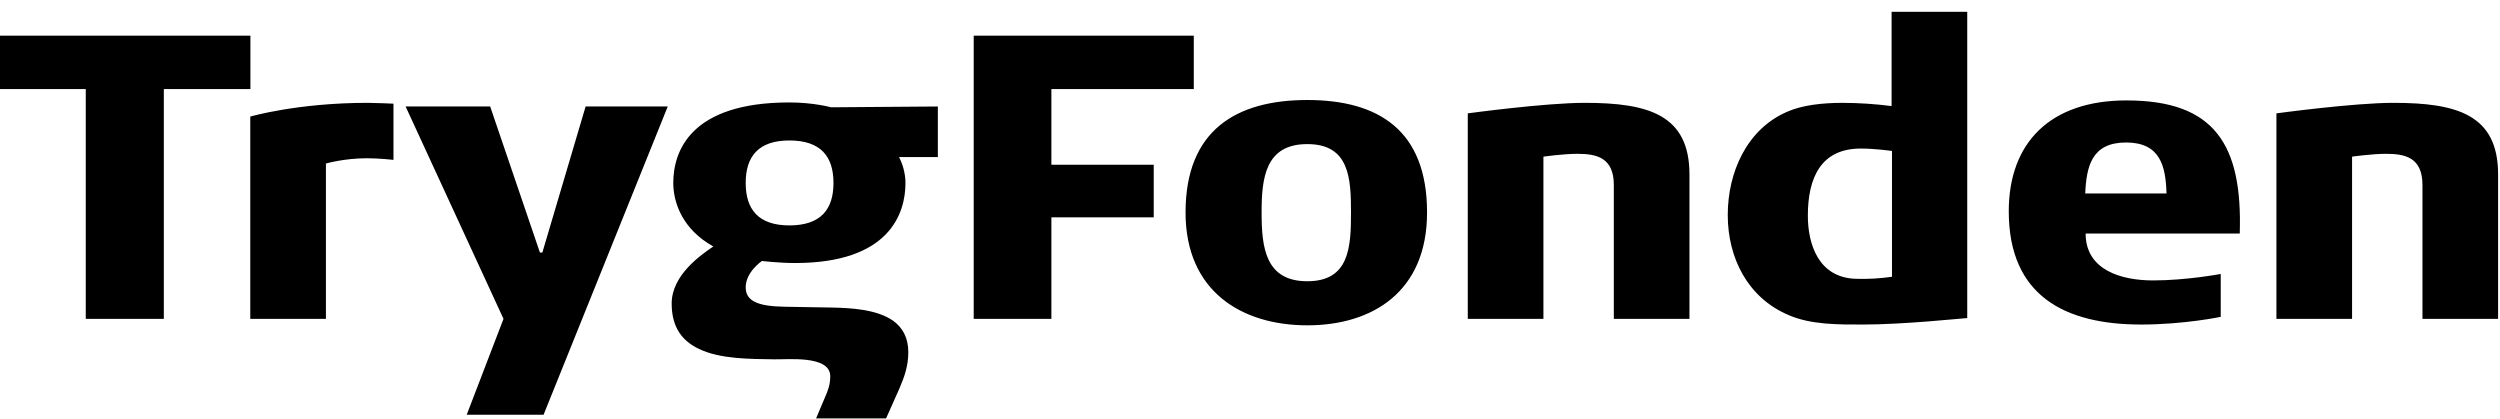 <svg width="209" height="35" viewBox="0 0 209 35" fill="none" xmlns="http://www.w3.org/2000/svg">
<path fill-rule="evenodd" clip-rule="evenodd" d="M13.696 7.448H20.934V2.984H0V7.448H7.169V26.657H13.696V7.448ZM32.894 13.366V8.666C32.894 8.666 31.339 8.597 30.73 8.597C24.846 8.597 20.923 9.747 20.923 9.747V26.657H27.247V13.671C27.247 13.671 28.768 13.23 30.663 13.23C31.745 13.23 32.894 13.366 32.894 13.366ZM45.443 34.672L55.824 8.902H48.958L45.341 21.111H45.137L40.978 8.902H33.909L42.093 26.657L39.017 34.672H45.442H45.443ZM56.286 15.294C56.286 16.951 57.064 19.183 59.634 20.604C58.586 21.314 56.151 23.004 56.151 25.372C56.151 27.401 57.064 28.517 58.416 29.16C60.209 30.039 62.779 30.005 64.673 30.039C65.823 30.073 69.409 29.666 69.409 31.459C69.409 32.169 69.206 32.677 68.968 33.218L68.225 34.977H74.076L75.192 32.474C75.598 31.527 75.935 30.614 75.935 29.43C75.935 28.212 75.427 27.367 74.684 26.827C73.297 25.845 71.099 25.744 69.543 25.711L65.587 25.643C63.355 25.609 62.34 25.168 62.34 24.019C62.34 22.734 63.693 21.821 63.693 21.821C63.693 21.821 65.181 21.989 66.465 21.989C74.346 21.989 75.698 17.864 75.698 15.294C75.698 14.448 75.427 13.636 75.157 13.129H78.404V8.902L69.476 8.97C69.476 8.97 68.022 8.564 65.993 8.564C57.706 8.564 56.286 12.656 56.286 15.294L56.286 15.294ZM69.679 15.294C69.679 17.492 68.63 18.844 65.993 18.844C63.388 18.844 62.34 17.492 62.34 15.294C62.34 13.096 63.388 11.743 65.993 11.743C68.63 11.743 69.679 13.097 69.679 15.294ZM87.896 7.448H99.8V2.984H81.402V26.657H87.896V18.168H96.452V13.772H87.896V7.448ZM119.302 17.763C119.302 10.863 115.21 8.361 109.291 8.361C103.373 8.361 99.112 10.863 99.112 17.763C99.112 24.391 103.847 27.197 109.291 27.197C114.736 27.197 119.302 24.392 119.302 17.763ZM112.944 17.763C112.944 20.671 112.808 23.512 109.291 23.512C105.774 23.512 105.47 20.671 105.47 17.763C105.47 14.889 105.774 12.047 109.291 12.047C112.808 12.047 112.944 14.889 112.944 17.763ZM134.915 26.658H141.239V14.584C141.239 9.578 137.79 8.597 132.479 8.597C129.165 8.597 122.706 9.477 122.706 9.477V26.657H129.03V13.096C129.03 13.096 130.687 12.859 131.872 12.859C133.459 12.859 134.915 13.163 134.915 15.463V26.657V26.658ZM164.461 26.589V0.988H158.137V8.868C156.78 8.692 155.413 8.602 154.044 8.598C152.285 8.598 150.629 8.801 149.411 9.341C146.03 10.796 144.44 14.414 144.44 17.966C144.44 21.551 146.097 24.864 149.479 26.319C151.372 27.165 153.74 27.131 155.769 27.131C159.116 27.131 163.919 26.623 164.461 26.589ZM158.17 12.621V23.14C157.189 23.275 156.175 23.343 155.194 23.309C152.015 23.241 151.136 20.401 151.136 18.033C151.136 14.82 152.252 12.419 155.566 12.419C156.784 12.419 158.17 12.621 158.17 12.621ZM174.358 19.521H187.243C187.48 12.081 185.146 8.395 177.774 8.395C171.382 8.395 167.932 11.946 167.932 17.662C167.932 24.763 172.667 27.131 178.991 27.131C182.61 27.131 185.653 26.488 185.653 26.488V22.903C185.653 22.903 182.779 23.444 180.005 23.444C177.368 23.444 174.358 22.598 174.358 19.521ZM181.121 16.173H174.325C174.426 13.908 174.866 11.912 177.739 11.912C180.614 11.912 181.053 13.908 181.121 16.173ZM202.518 26.657H208.842V14.584C208.842 9.578 205.393 8.597 200.082 8.597C196.769 8.597 190.309 9.477 190.309 9.477V26.657H196.633V13.096C196.633 13.096 198.29 12.859 199.475 12.859C201.063 12.859 202.518 13.163 202.518 15.463V26.657Z" fill="black"/>
</svg>

